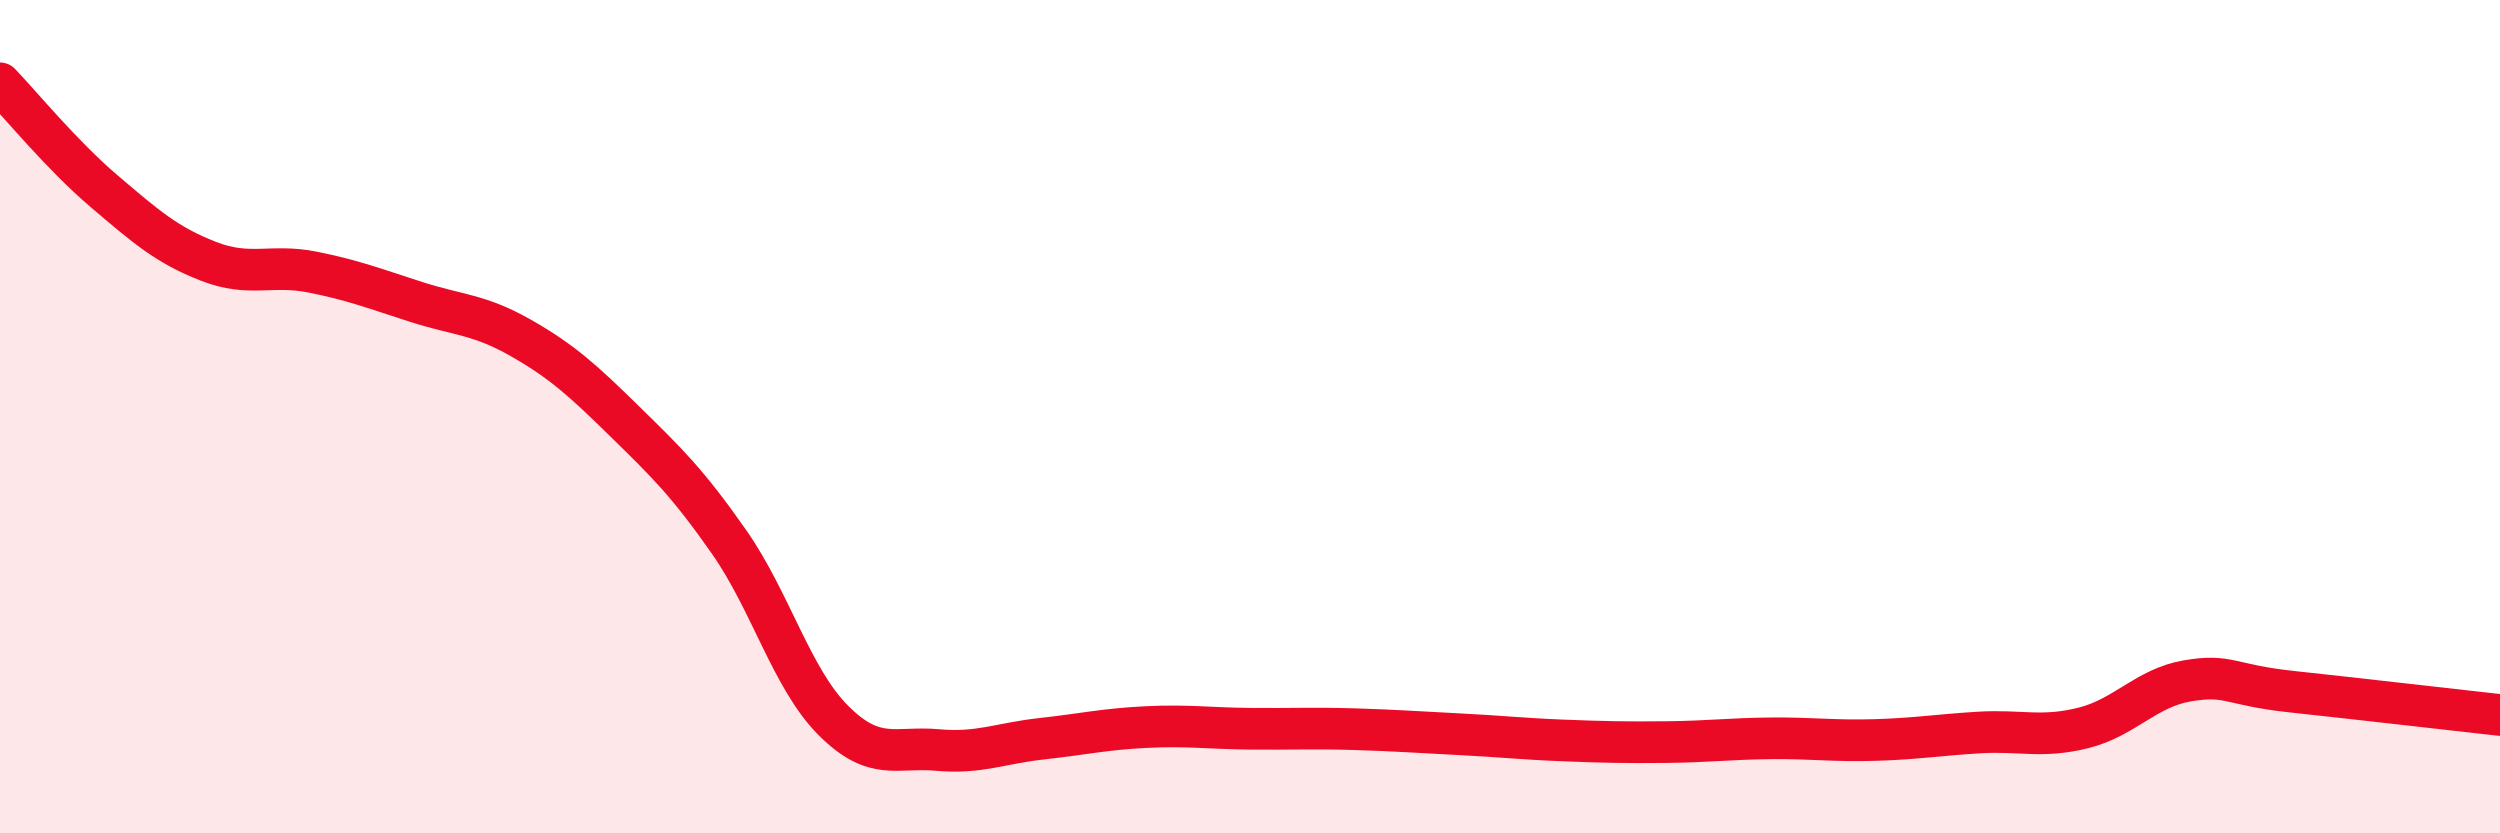 
    <svg width="60" height="20" viewBox="0 0 60 20" xmlns="http://www.w3.org/2000/svg">
      <path
        d="M 0,2 C 0.5,2.52 1.5,3.74 2.5,4.59 C 3.5,5.44 4,5.88 5,6.27 C 6,6.66 6.5,6.33 7.5,6.53 C 8.5,6.73 9,6.93 10,7.25 C 11,7.57 11.5,7.54 12.5,8.11 C 13.5,8.68 14,9.14 15,10.12 C 16,11.1 16.5,11.58 17.5,13.01 C 18.5,14.44 19,16.29 20,17.29 C 21,18.29 21.5,17.91 22.5,18 C 23.5,18.09 24,17.84 25,17.73 C 26,17.62 26.5,17.5 27.5,17.45 C 28.5,17.4 29,17.48 30,17.49 C 31,17.5 31.5,17.47 32.5,17.5 C 33.5,17.53 34,17.57 35,17.62 C 36,17.67 36.5,17.73 37.5,17.77 C 38.5,17.81 39,17.82 40,17.81 C 41,17.8 41.5,17.73 42.5,17.72 C 43.5,17.71 44,17.79 45,17.76 C 46,17.73 46.5,17.64 47.5,17.58 C 48.5,17.52 49,17.72 50,17.47 C 51,17.22 51.5,16.51 52.5,16.34 C 53.5,16.17 53.5,16.44 55,16.6 C 56.5,16.76 59,17.05 60,17.16L60 20L0 20Z"
        fill="#EB0A25"
        opacity="0.1"
        stroke-linecap="round"
        stroke-linejoin="round"
      />
      <path
        d="M 0,2 C 0.5,2.52 1.5,3.74 2.5,4.59 C 3.5,5.44 4,5.88 5,6.27 C 6,6.66 6.5,6.33 7.5,6.53 C 8.5,6.73 9,6.93 10,7.25 C 11,7.57 11.5,7.54 12.5,8.11 C 13.5,8.68 14,9.14 15,10.12 C 16,11.1 16.5,11.58 17.5,13.01 C 18.5,14.44 19,16.29 20,17.29 C 21,18.29 21.5,17.91 22.5,18 C 23.5,18.09 24,17.84 25,17.73 C 26,17.62 26.5,17.5 27.5,17.45 C 28.5,17.4 29,17.48 30,17.49 C 31,17.5 31.5,17.47 32.5,17.5 C 33.5,17.53 34,17.57 35,17.62 C 36,17.67 36.5,17.73 37.5,17.77 C 38.5,17.81 39,17.82 40,17.81 C 41,17.8 41.5,17.73 42.5,17.72 C 43.5,17.71 44,17.79 45,17.76 C 46,17.73 46.5,17.64 47.5,17.58 C 48.5,17.52 49,17.72 50,17.47 C 51,17.22 51.5,16.51 52.5,16.34 C 53.5,16.17 53.5,16.44 55,16.6 C 56.5,16.76 59,17.05 60,17.16"
        stroke="#EB0A25"
        stroke-width="1"
        fill="none"
        stroke-linecap="round"
        stroke-linejoin="round"
      />
    </svg>
  